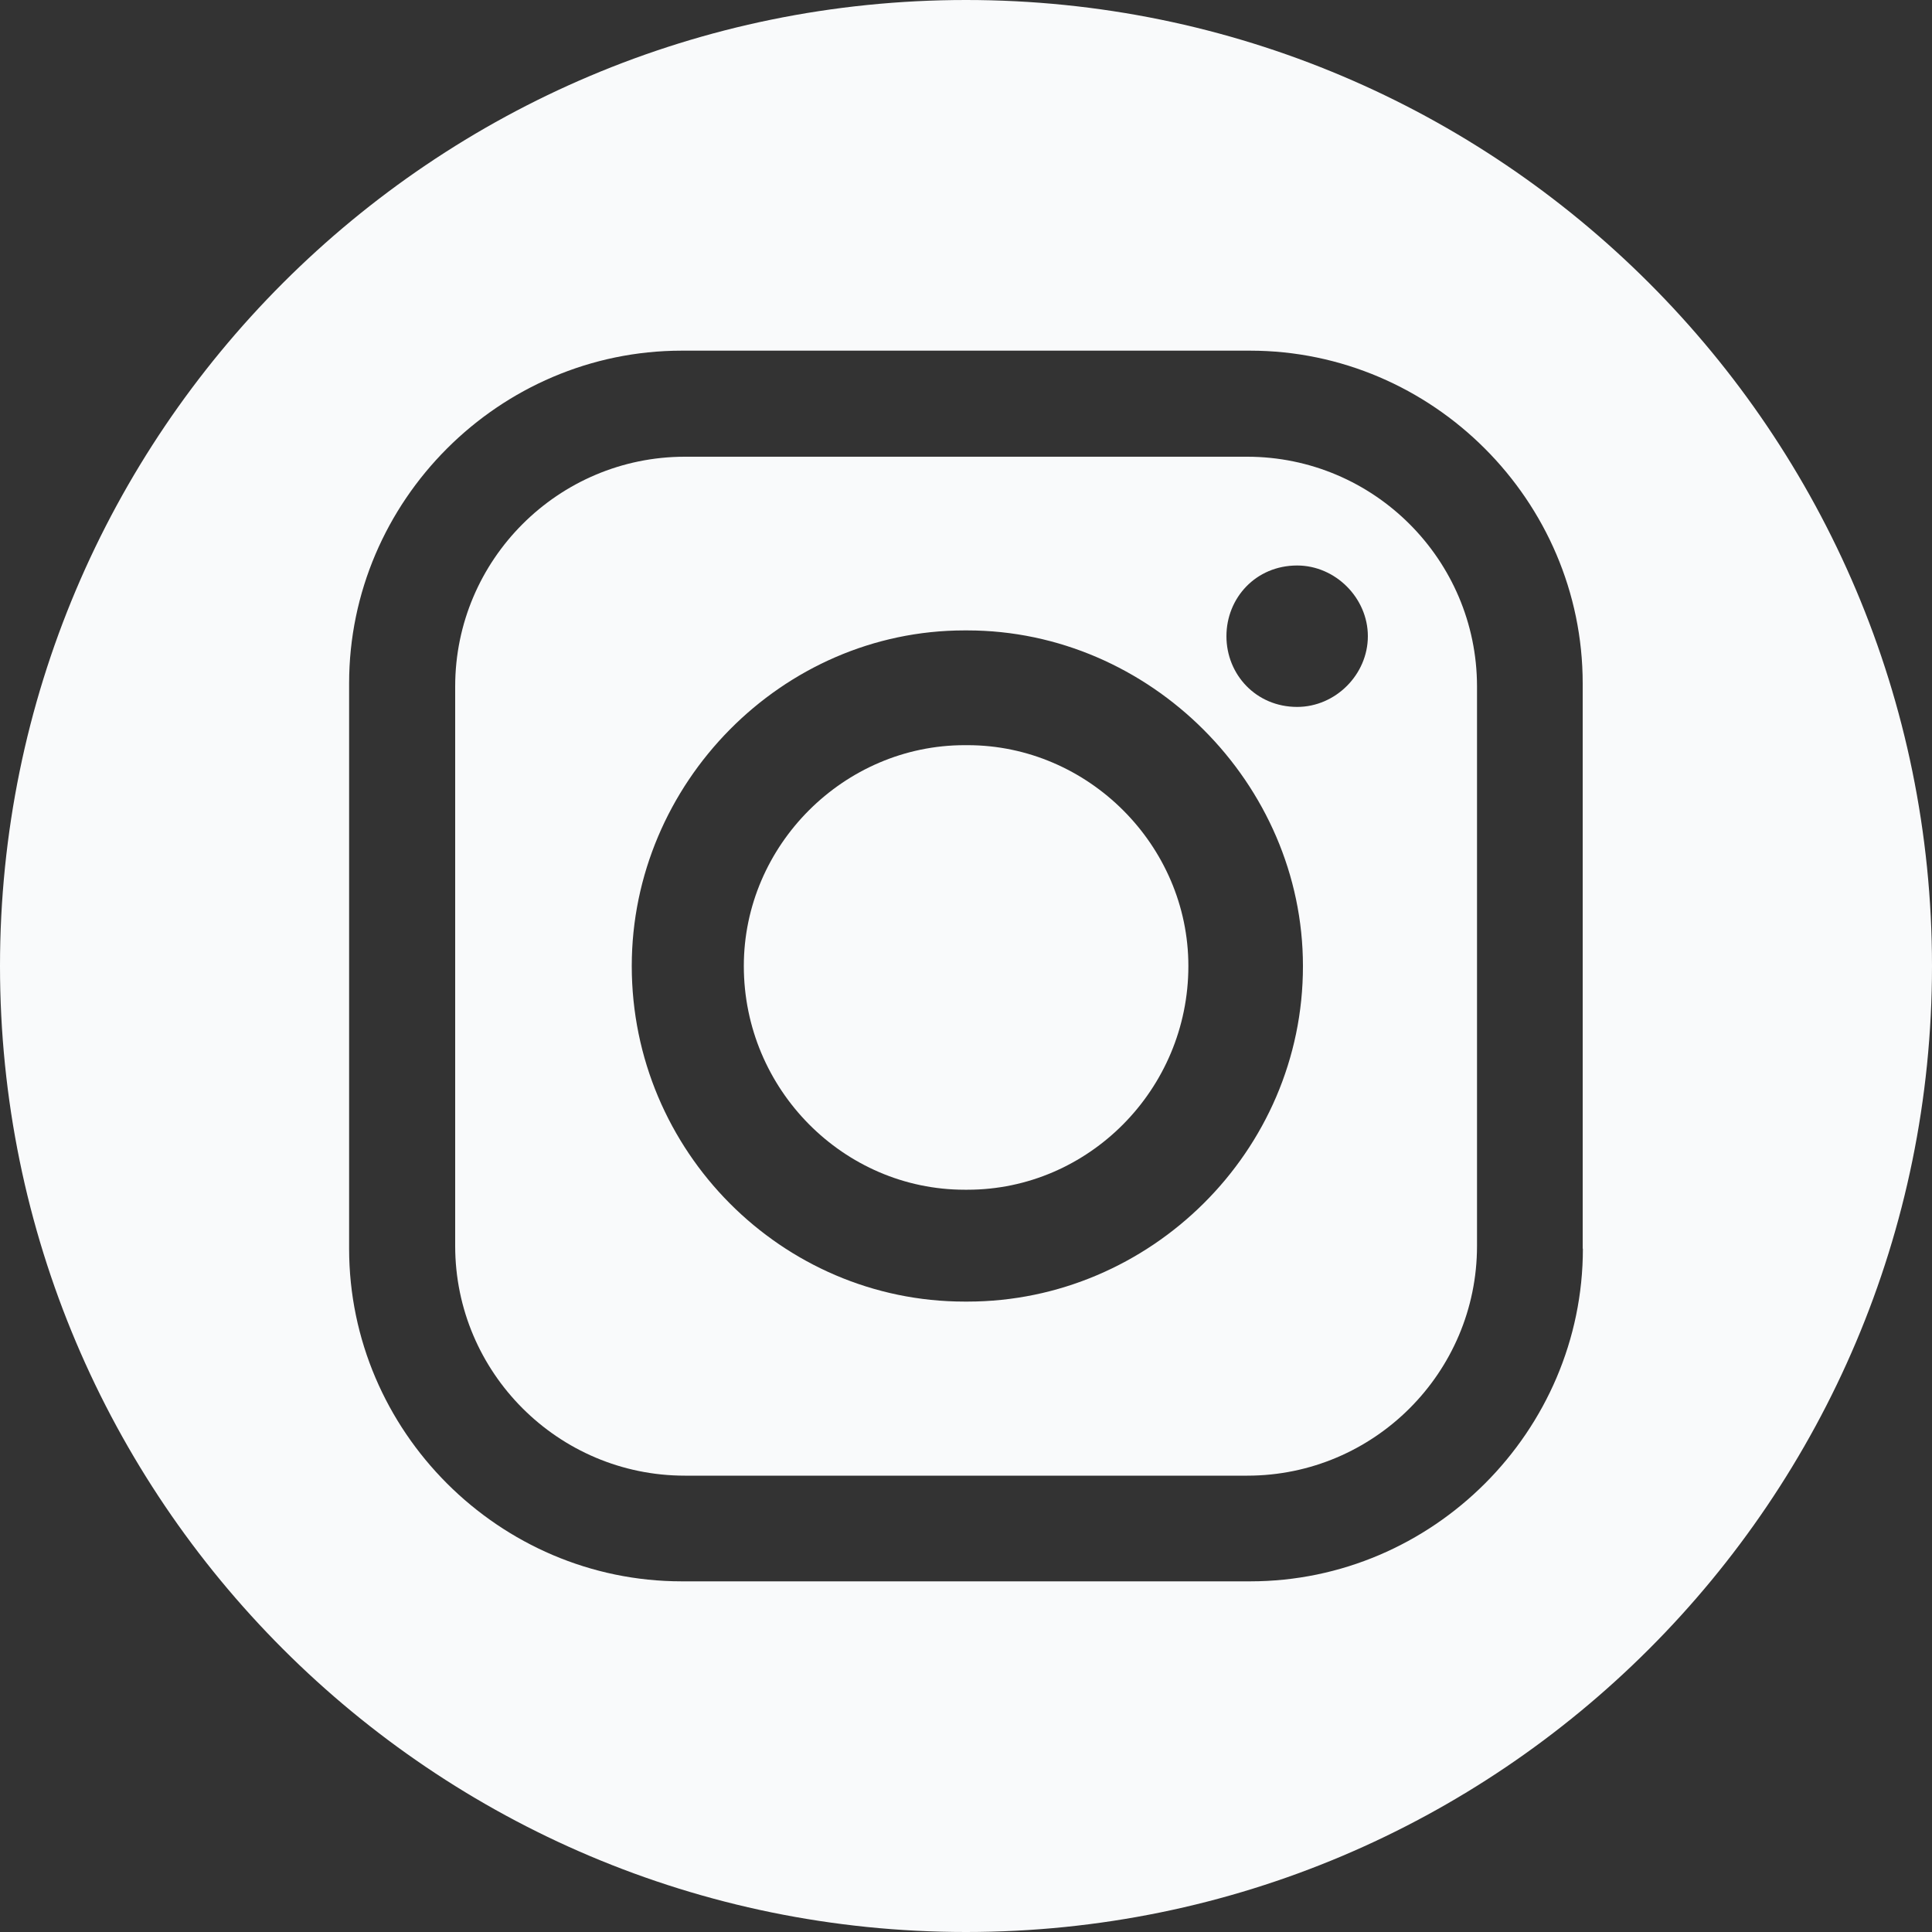 <?xml version="1.0" encoding="UTF-8" standalone="no"?>
<!DOCTYPE svg PUBLIC "-//W3C//DTD SVG 1.1//EN" "http://www.w3.org/Graphics/SVG/1.1/DTD/svg11.dtd">
<svg width="100%" height="100%" viewBox="0 0 100 100" version="1.1" xmlns="http://www.w3.org/2000/svg" xmlns:xlink="http://www.w3.org/1999/xlink" xml:space="preserve" xmlns:serif="http://www.serif.com/" style="fill-rule:evenodd;clip-rule:evenodd;stroke-linejoin:round;stroke-miterlimit:2;">
    <rect x="0" y="0" width="100" height="100" fill="#333333" stroke="none"/>
    <g>
        <path d="M64.55,23.64L35.45,23.64C28.9,23.64 23.56,28.97 23.56,35.53L23.56,64.49C23.56,71.04 28.89,76.38 35.45,76.38L64.56,76.38C71.11,76.38 76.45,71.05 76.45,64.49L76.45,35.52C76.44,28.97 71.11,23.64 64.55,23.64ZM50.08,67.37L49.93,67.37C40.48,67.37 32.7,59.6 32.7,50C32.7,40.55 40.47,32.63 49.92,32.63L50.07,32.63C59.52,32.63 67.44,40.55 67.44,50C67.45,59.6 59.52,67.37 50.08,67.37ZM67.14,36.59C65.01,36.59 63.48,34.91 63.48,32.93C63.48,30.95 65,29.27 67.14,29.27C69.12,29.27 70.8,30.95 70.8,32.93C70.8,34.91 69.13,36.59 67.14,36.59Z" style="fill:rgb(249,250,251);fill-rule:nonzero;"/>
        <path d="M50.08,38.57L49.93,38.57C43.68,38.57 38.5,43.75 38.5,50C38.5,56.4 43.68,61.58 49.93,61.58L50.08,61.58C56.33,61.58 61.51,56.4 61.51,50C61.51,43.75 56.32,38.57 50.08,38.57Z" style="fill:rgb(249,250,251);fill-rule:nonzero;"/>
        <path d="M50,0C22.39,0 0,22.39 0,50C0,77.61 22.39,100 50,100C77.61,100 100,77.61 100,50C100,22.39 77.61,0 50,0ZM81.93,64.63C81.93,74.08 74.16,81.85 64.71,81.85L35.29,81.85C25.84,81.85 18.07,74.08 18.07,64.63L18.07,35.37C18.07,25.92 25.84,18.15 35.29,18.15L64.7,18.15C74.15,18.15 81.92,25.92 81.92,35.37L81.92,64.63L81.93,64.63Z" style="fill:rgb(249,250,251);fill-rule:nonzero;"/>
    </g>
</svg>
